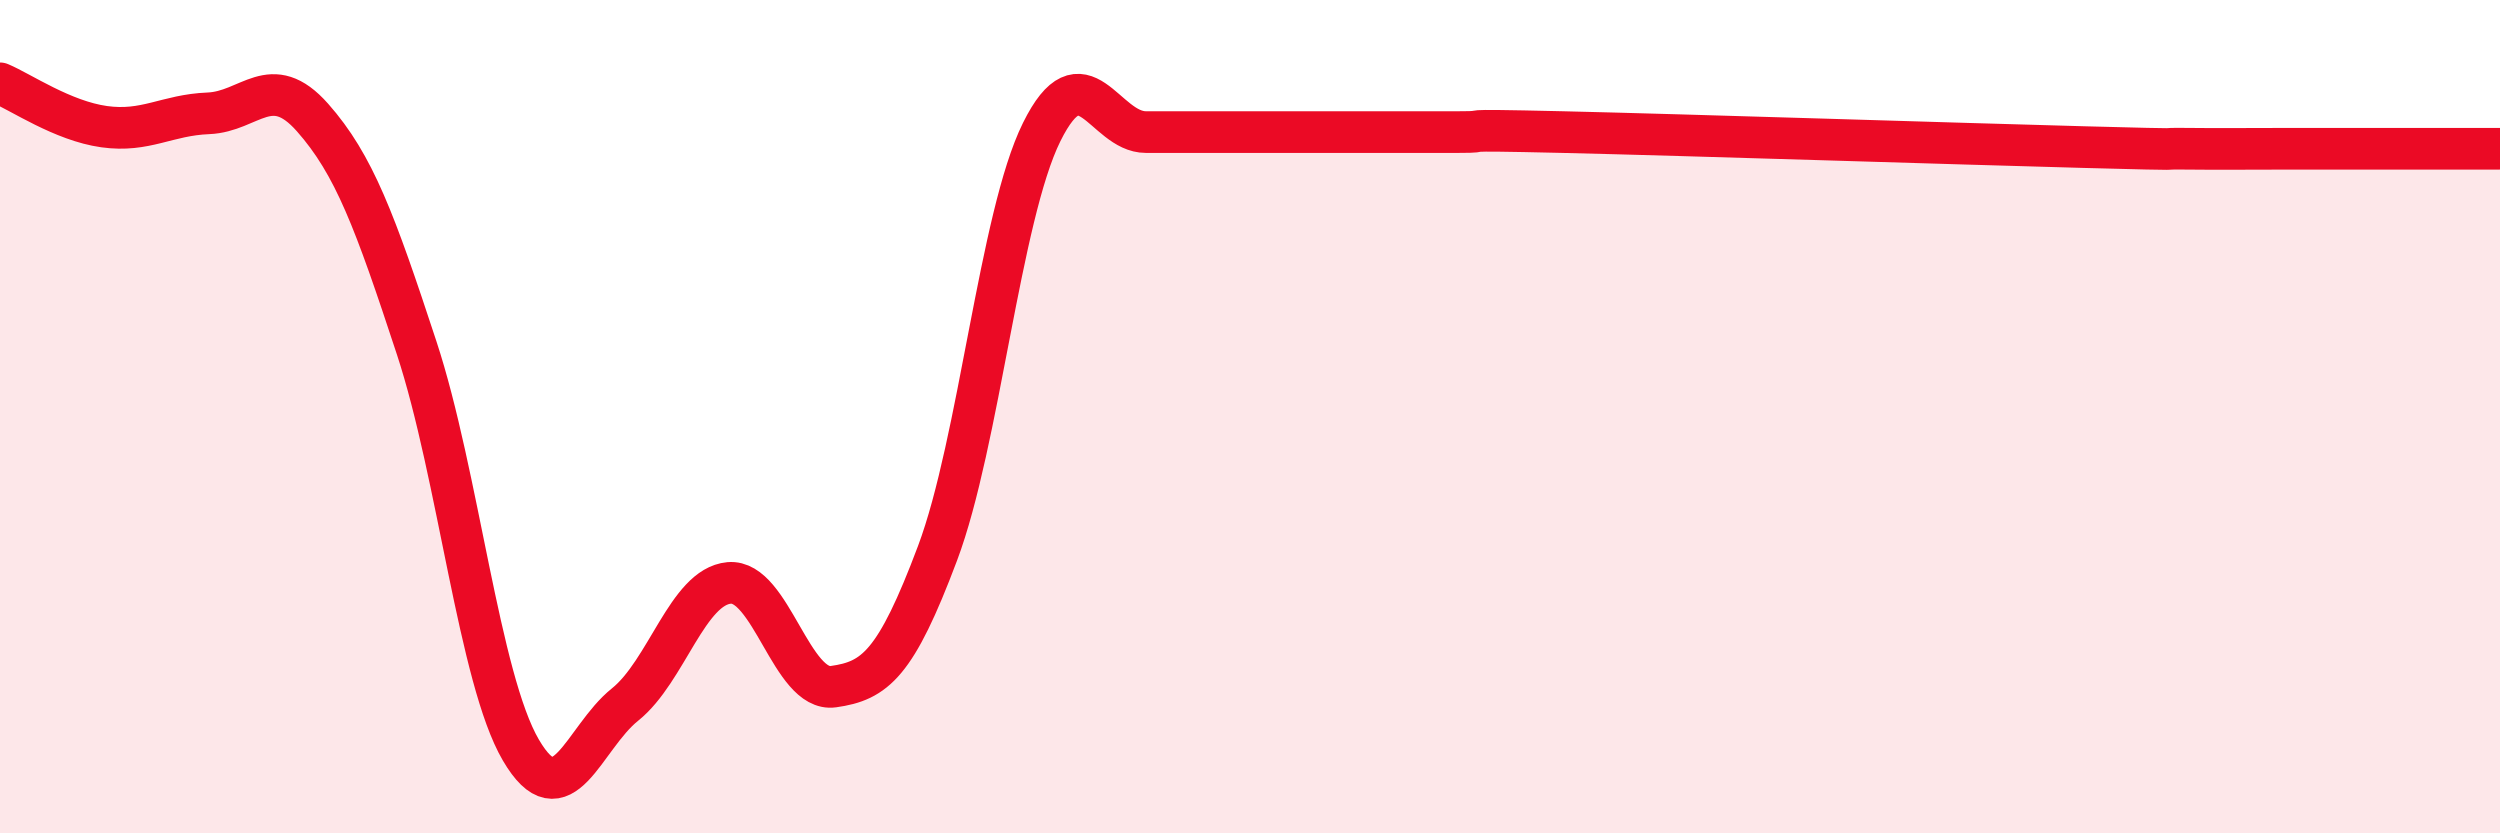 
    <svg width="60" height="20" viewBox="0 0 60 20" xmlns="http://www.w3.org/2000/svg">
      <path
        d="M 0,2 C 0.5,2.21 1.5,2.9 2.5,3.04 C 3.5,3.18 4,2.76 5,2.72 C 6,2.68 6.5,1.69 7.5,2.82 C 8.5,3.95 9,5.31 10,8.35 C 11,11.39 11.5,16.29 12.5,18 C 13.5,19.71 14,17.71 15,16.91 C 16,16.11 16.5,14.08 17.5,13.99 C 18.5,13.9 19,16.62 20,16.48 C 21,16.34 21.5,15.94 22.5,13.28 C 23.5,10.62 24,5.19 25,3.17 C 26,1.15 26.5,3.17 27.5,3.17 C 28.5,3.17 29,3.17 30,3.17 C 31,3.17 31.5,3.17 32.5,3.17 C 33.5,3.17 34,3.17 35,3.17 C 36,3.17 34.5,3.1 37.5,3.17 C 40.5,3.24 47,3.45 50,3.53 C 53,3.61 51.5,3.56 52.5,3.57 C 53.5,3.58 53.5,3.57 55,3.57 C 56.5,3.57 59,3.57 60,3.57L60 20L0 20Z"
        fill="#EB0A25"
        opacity="0.1"
        stroke-linecap="round"
        stroke-linejoin="round"
      />
      <path
        d="M 0,2 C 0.5,2.21 1.5,2.9 2.5,3.04 C 3.5,3.18 4,2.76 5,2.72 C 6,2.68 6.5,1.69 7.5,2.82 C 8.5,3.95 9,5.31 10,8.35 C 11,11.39 11.5,16.29 12.5,18 C 13.5,19.71 14,17.71 15,16.91 C 16,16.11 16.5,14.08 17.5,13.99 C 18.5,13.9 19,16.62 20,16.48 C 21,16.34 21.5,15.94 22.5,13.28 C 23.5,10.62 24,5.19 25,3.17 C 26,1.15 26.5,3.17 27.5,3.17 C 28.5,3.17 29,3.17 30,3.17 C 31,3.17 31.5,3.17 32.5,3.17 C 33.5,3.17 34,3.17 35,3.17 C 36,3.17 34.5,3.1 37.5,3.17 C 40.5,3.24 47,3.45 50,3.53 C 53,3.61 51.5,3.56 52.5,3.57 C 53.5,3.58 53.5,3.57 55,3.57 C 56.5,3.57 59,3.57 60,3.57"
        stroke="#EB0A25"
        stroke-width="1"
        fill="none"
        stroke-linecap="round"
        stroke-linejoin="round"
      />
    </svg>
  